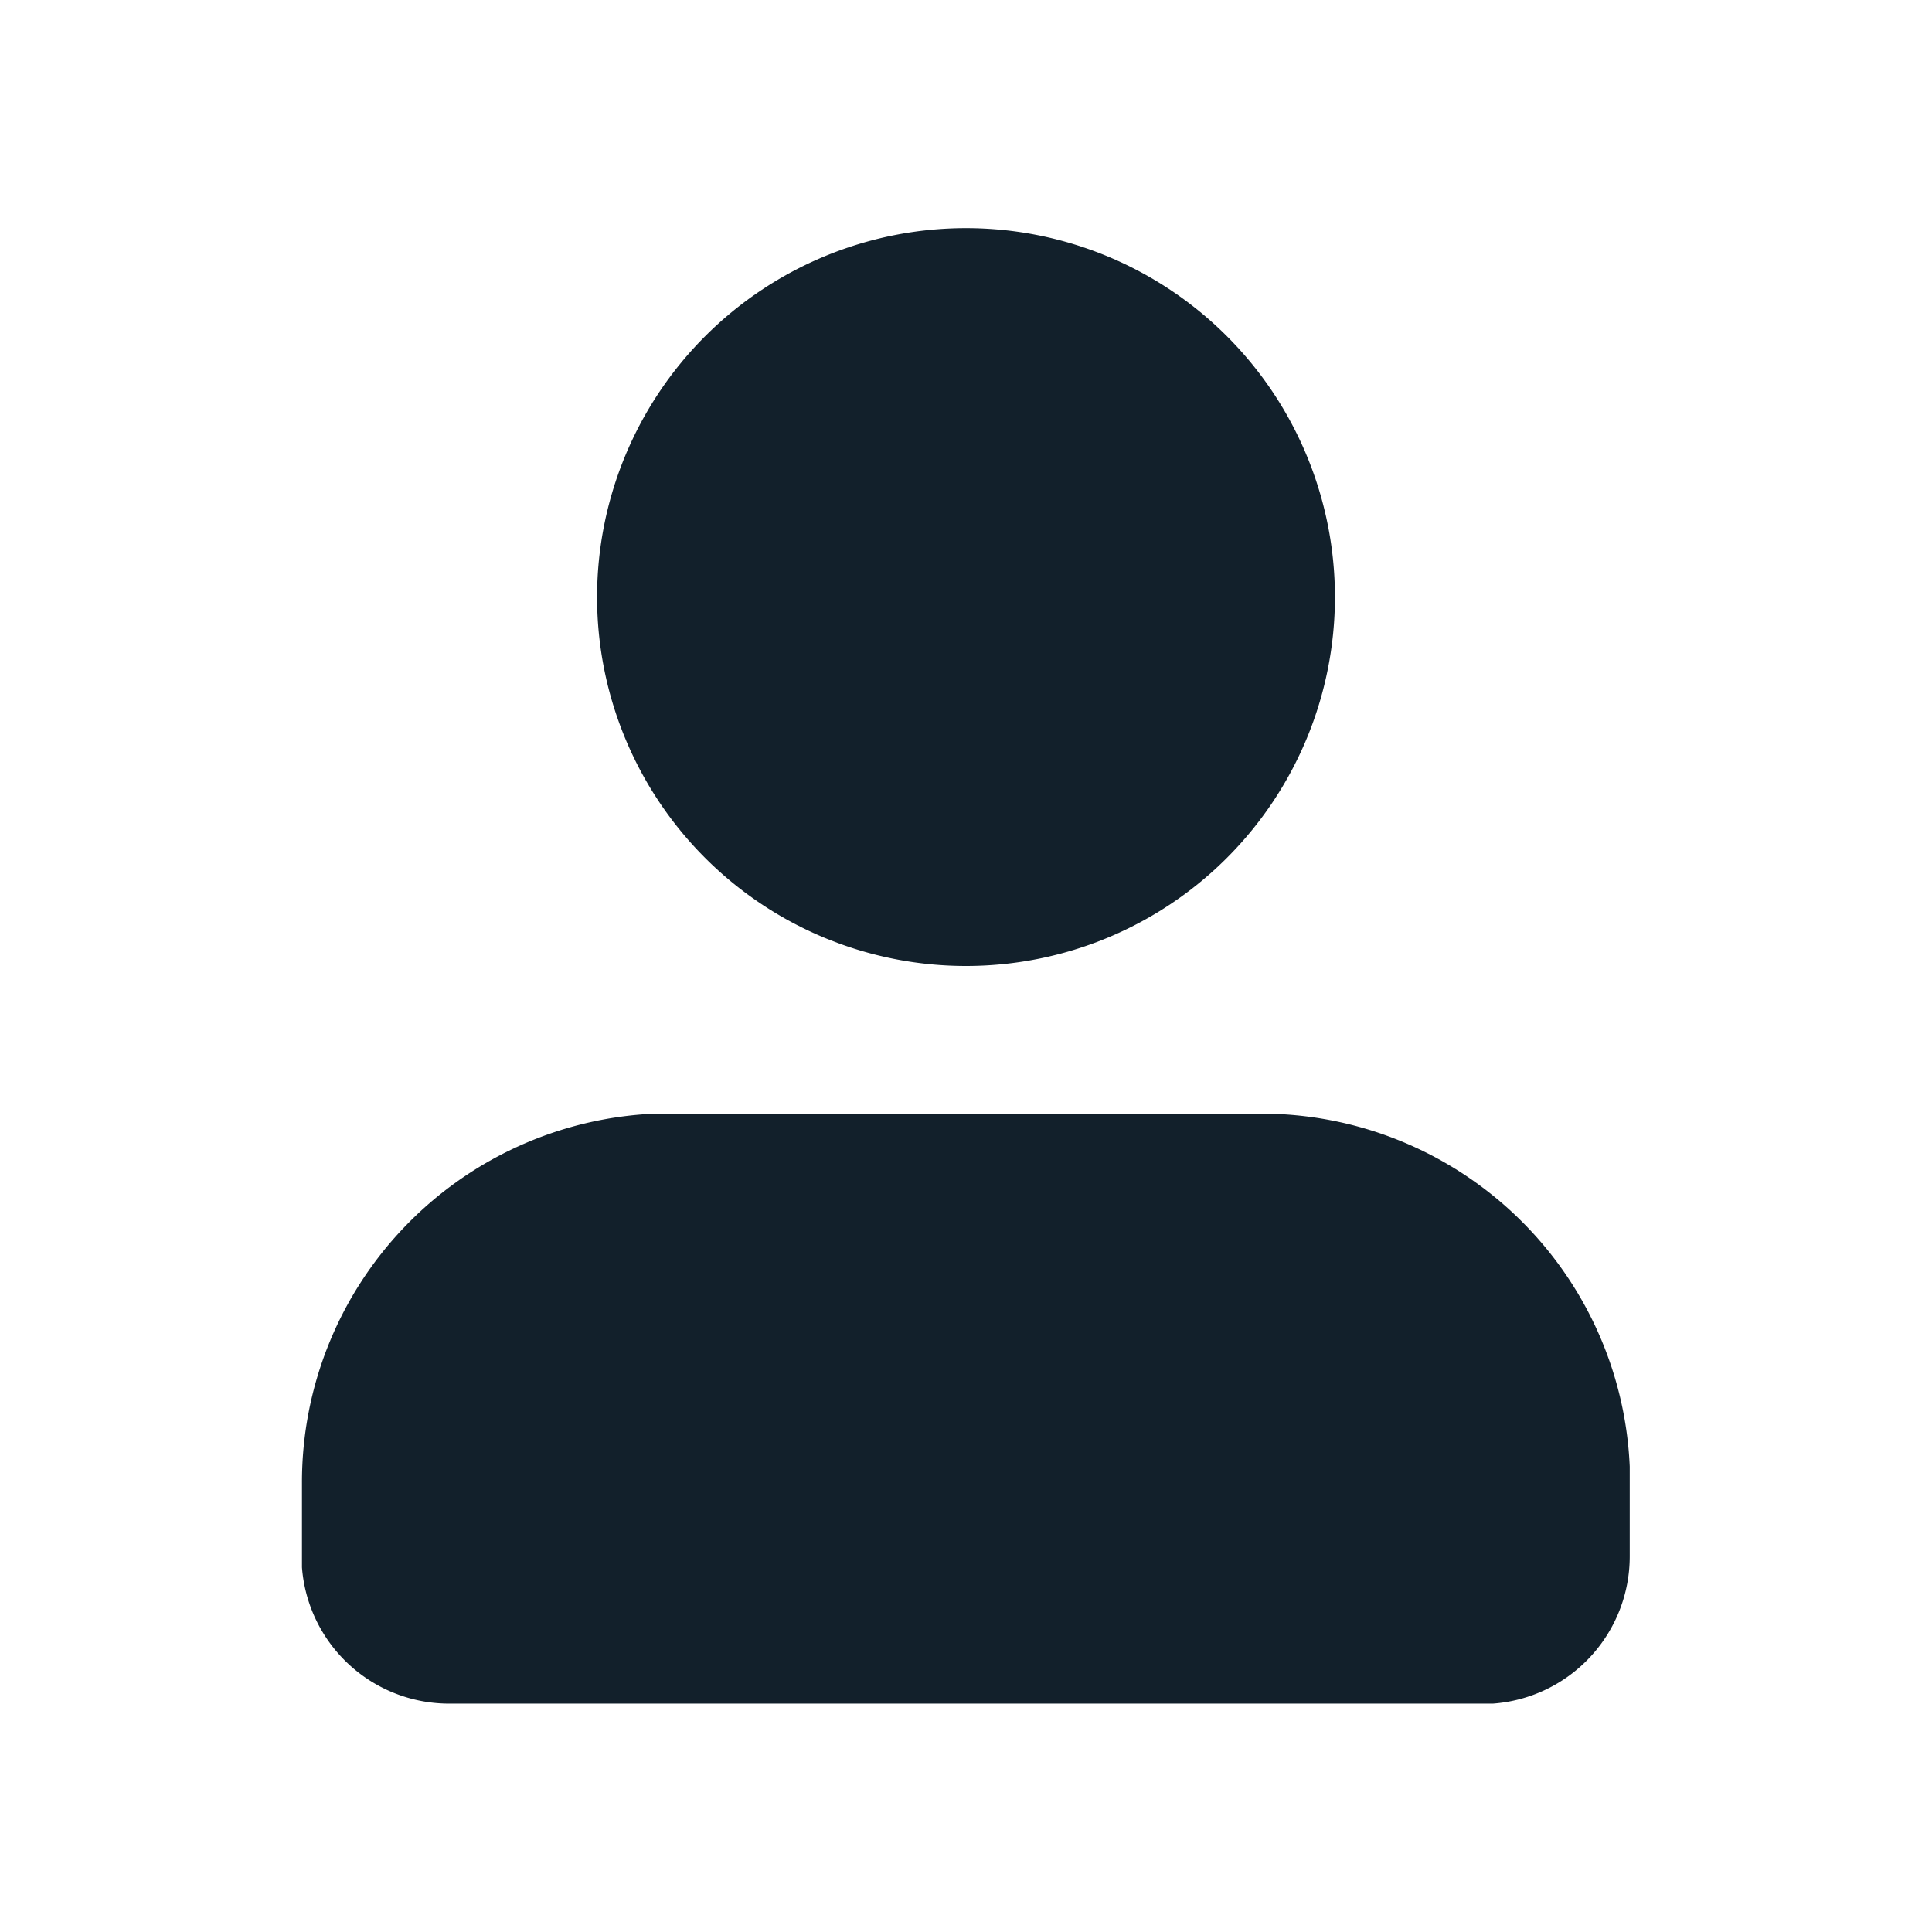 <svg id="グループ_57" data-name="グループ 57" xmlns="http://www.w3.org/2000/svg" xmlns:xlink="http://www.w3.org/1999/xlink" width="24" height="24" viewBox="0 0 24 24">
  <defs>
    <clipPath id="clip-path">
      <rect id="長方形_5" data-name="長方形 5" width="24" height="24" fill="none"/>
    </clipPath>
  </defs>
  <g id="グループ_56" data-name="グループ 56" clip-path="url(#clip-path)">
    <path id="パス_414" data-name="パス 414" d="M14.916,13a4.583,4.583,0,0,1,4.578,4.384l0,.2V18.5a1.833,1.833,0,0,1-1.7,1.829l-.137,0H4.833A1.833,1.833,0,0,1,3,18.636L3,18.5v-.917A4.583,4.583,0,0,1,7.384,13l.2,0ZM11.249,2A4.583,4.583,0,1,1,6.666,6.583,4.584,4.584,0,0,1,11.249,2" transform="translate(0.751 0.834)" fill="#12202b"/>
  </g>
</svg>
